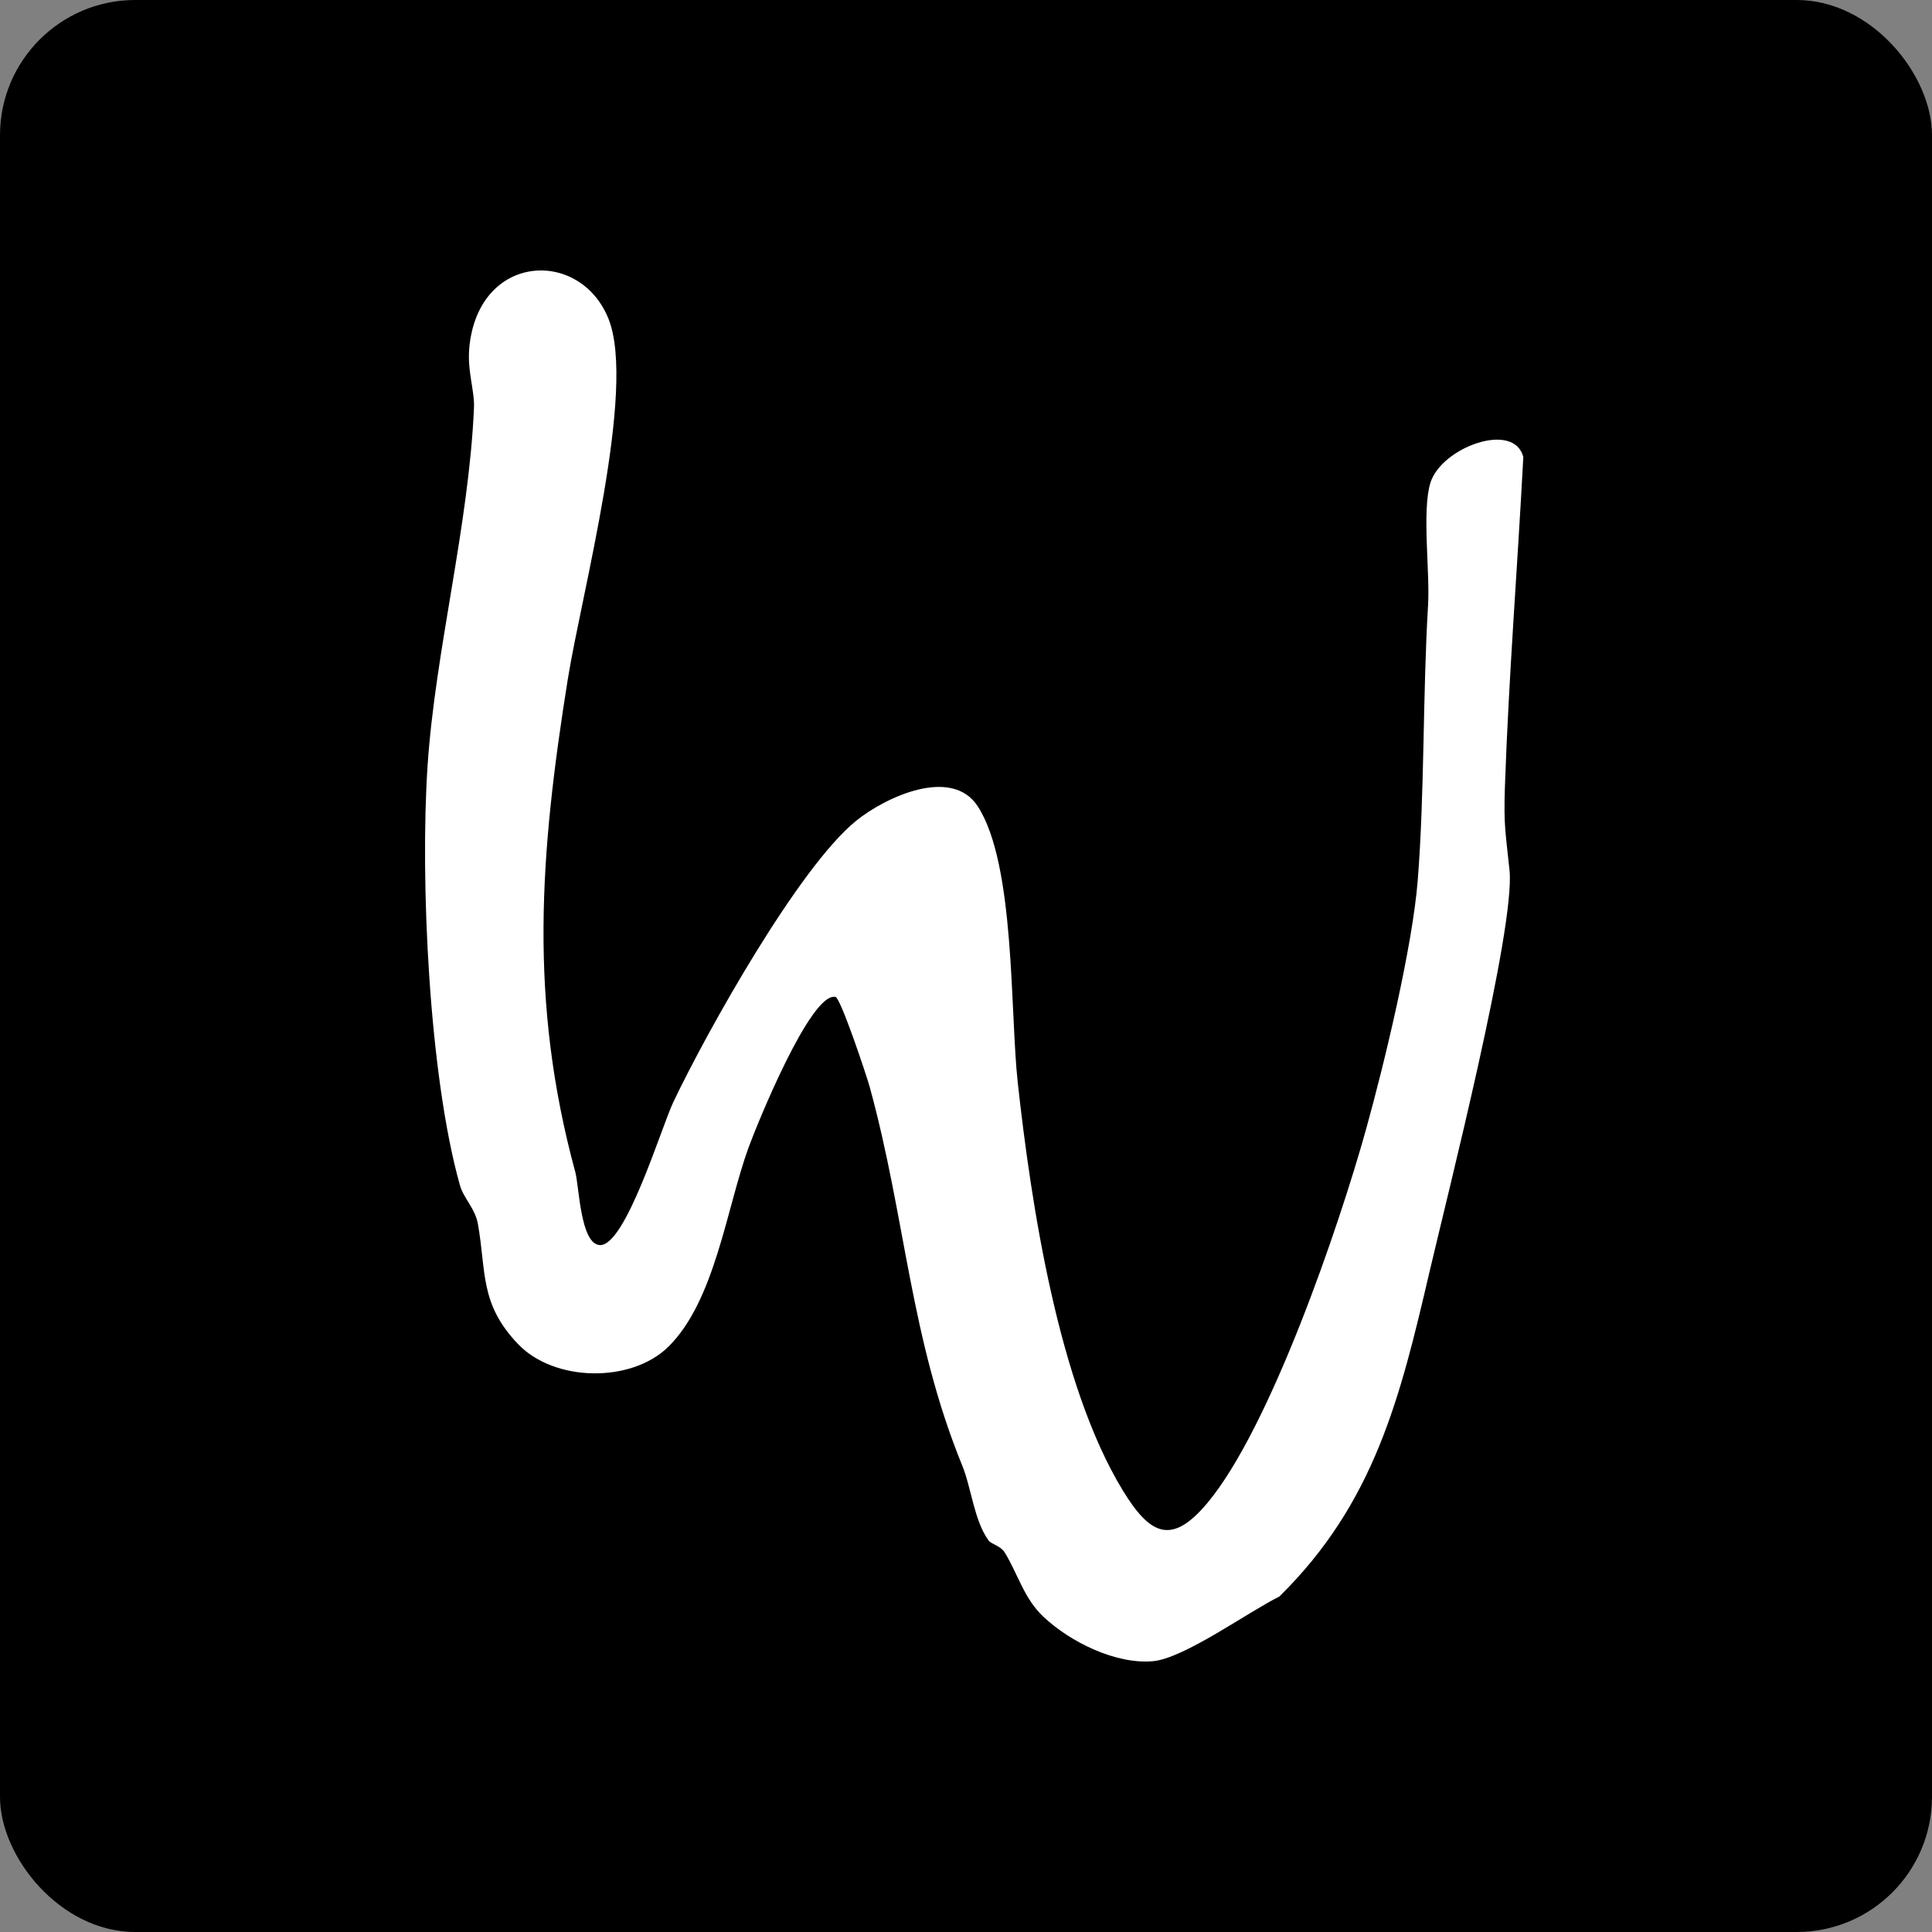 <?xml version="1.0" encoding="UTF-8"?> <svg xmlns="http://www.w3.org/2000/svg" xmlns:xlink="http://www.w3.org/1999/xlink" version="1.1" width="100" height="100"><rect width="100%" height="100%" fill="#808080" stroke="none"/><svg xmlns="http://www.w3.org/2000/svg" width="100" height="100" viewBox="0 0 100 100" fill="none"><rect width="100" height="100" rx="7" fill="black"></rect><path d="M51.166 79.729C50.421 78.709 50.278 77.017 49.808 75.864C47.096 69.219 46.885 63.074 45.017 56.264C44.841 55.627 43.511 51.662 43.248 51.602C41.97 51.308 39.17 58.231 38.744 59.399C37.605 62.526 37.011 67.33 34.594 69.707C32.67 71.597 28.695 71.532 26.819 69.574C24.812 67.479 25.178 65.823 24.736 63.352C24.589 62.53 23.999 62.039 23.804 61.342C22.211 55.692 21.737 45.569 22.131 39.638C22.526 33.706 24.266 27.218 24.533 21.113C24.573 20.203 24.163 19.183 24.298 17.918C24.808 13.098 30.021 12.848 31.491 16.491C32.961 20.134 30.097 30.736 29.388 35.161C27.938 44.224 27.361 51.779 29.778 60.669C29.978 61.402 30.037 64.36 31.033 64.444C32.363 64.557 34.231 58.355 34.841 57.066C36.577 53.407 41.36 44.864 44.32 42.479C45.841 41.25 49.27 39.658 50.612 41.741C52.556 44.747 52.273 52.347 52.679 56.038C53.38 62.401 54.79 71.686 58.112 77.138C59.522 79.451 60.637 80.011 62.493 77.795C65.735 73.922 69.3 63.509 70.71 58.44C71.661 55.027 73.111 48.995 73.382 45.561C73.74 41.032 73.637 36.023 73.916 31.325C74.019 29.592 73.593 26.453 74.035 24.998C74.597 23.156 78.376 21.77 78.846 23.66C78.548 29.346 78.09 35.024 77.894 40.726C77.823 42.805 77.938 43.119 78.133 45.054C78.436 48.052 74.907 61.906 73.999 65.798C72.478 72.318 71.156 77.782 66.217 82.638C64.644 83.408 61.294 85.838 59.677 85.983C57.75 86.156 55.4 84.988 54.018 83.694C52.998 82.743 52.691 81.47 52.002 80.353C51.787 80.007 51.309 79.926 51.166 79.733V79.729Z" fill="white"></path></svg><style>@media (prefers-color-scheme: light) { :root { filter: none; } } @media (prefers-color-scheme: dark) { :root { filter: none; } } </style></svg> 